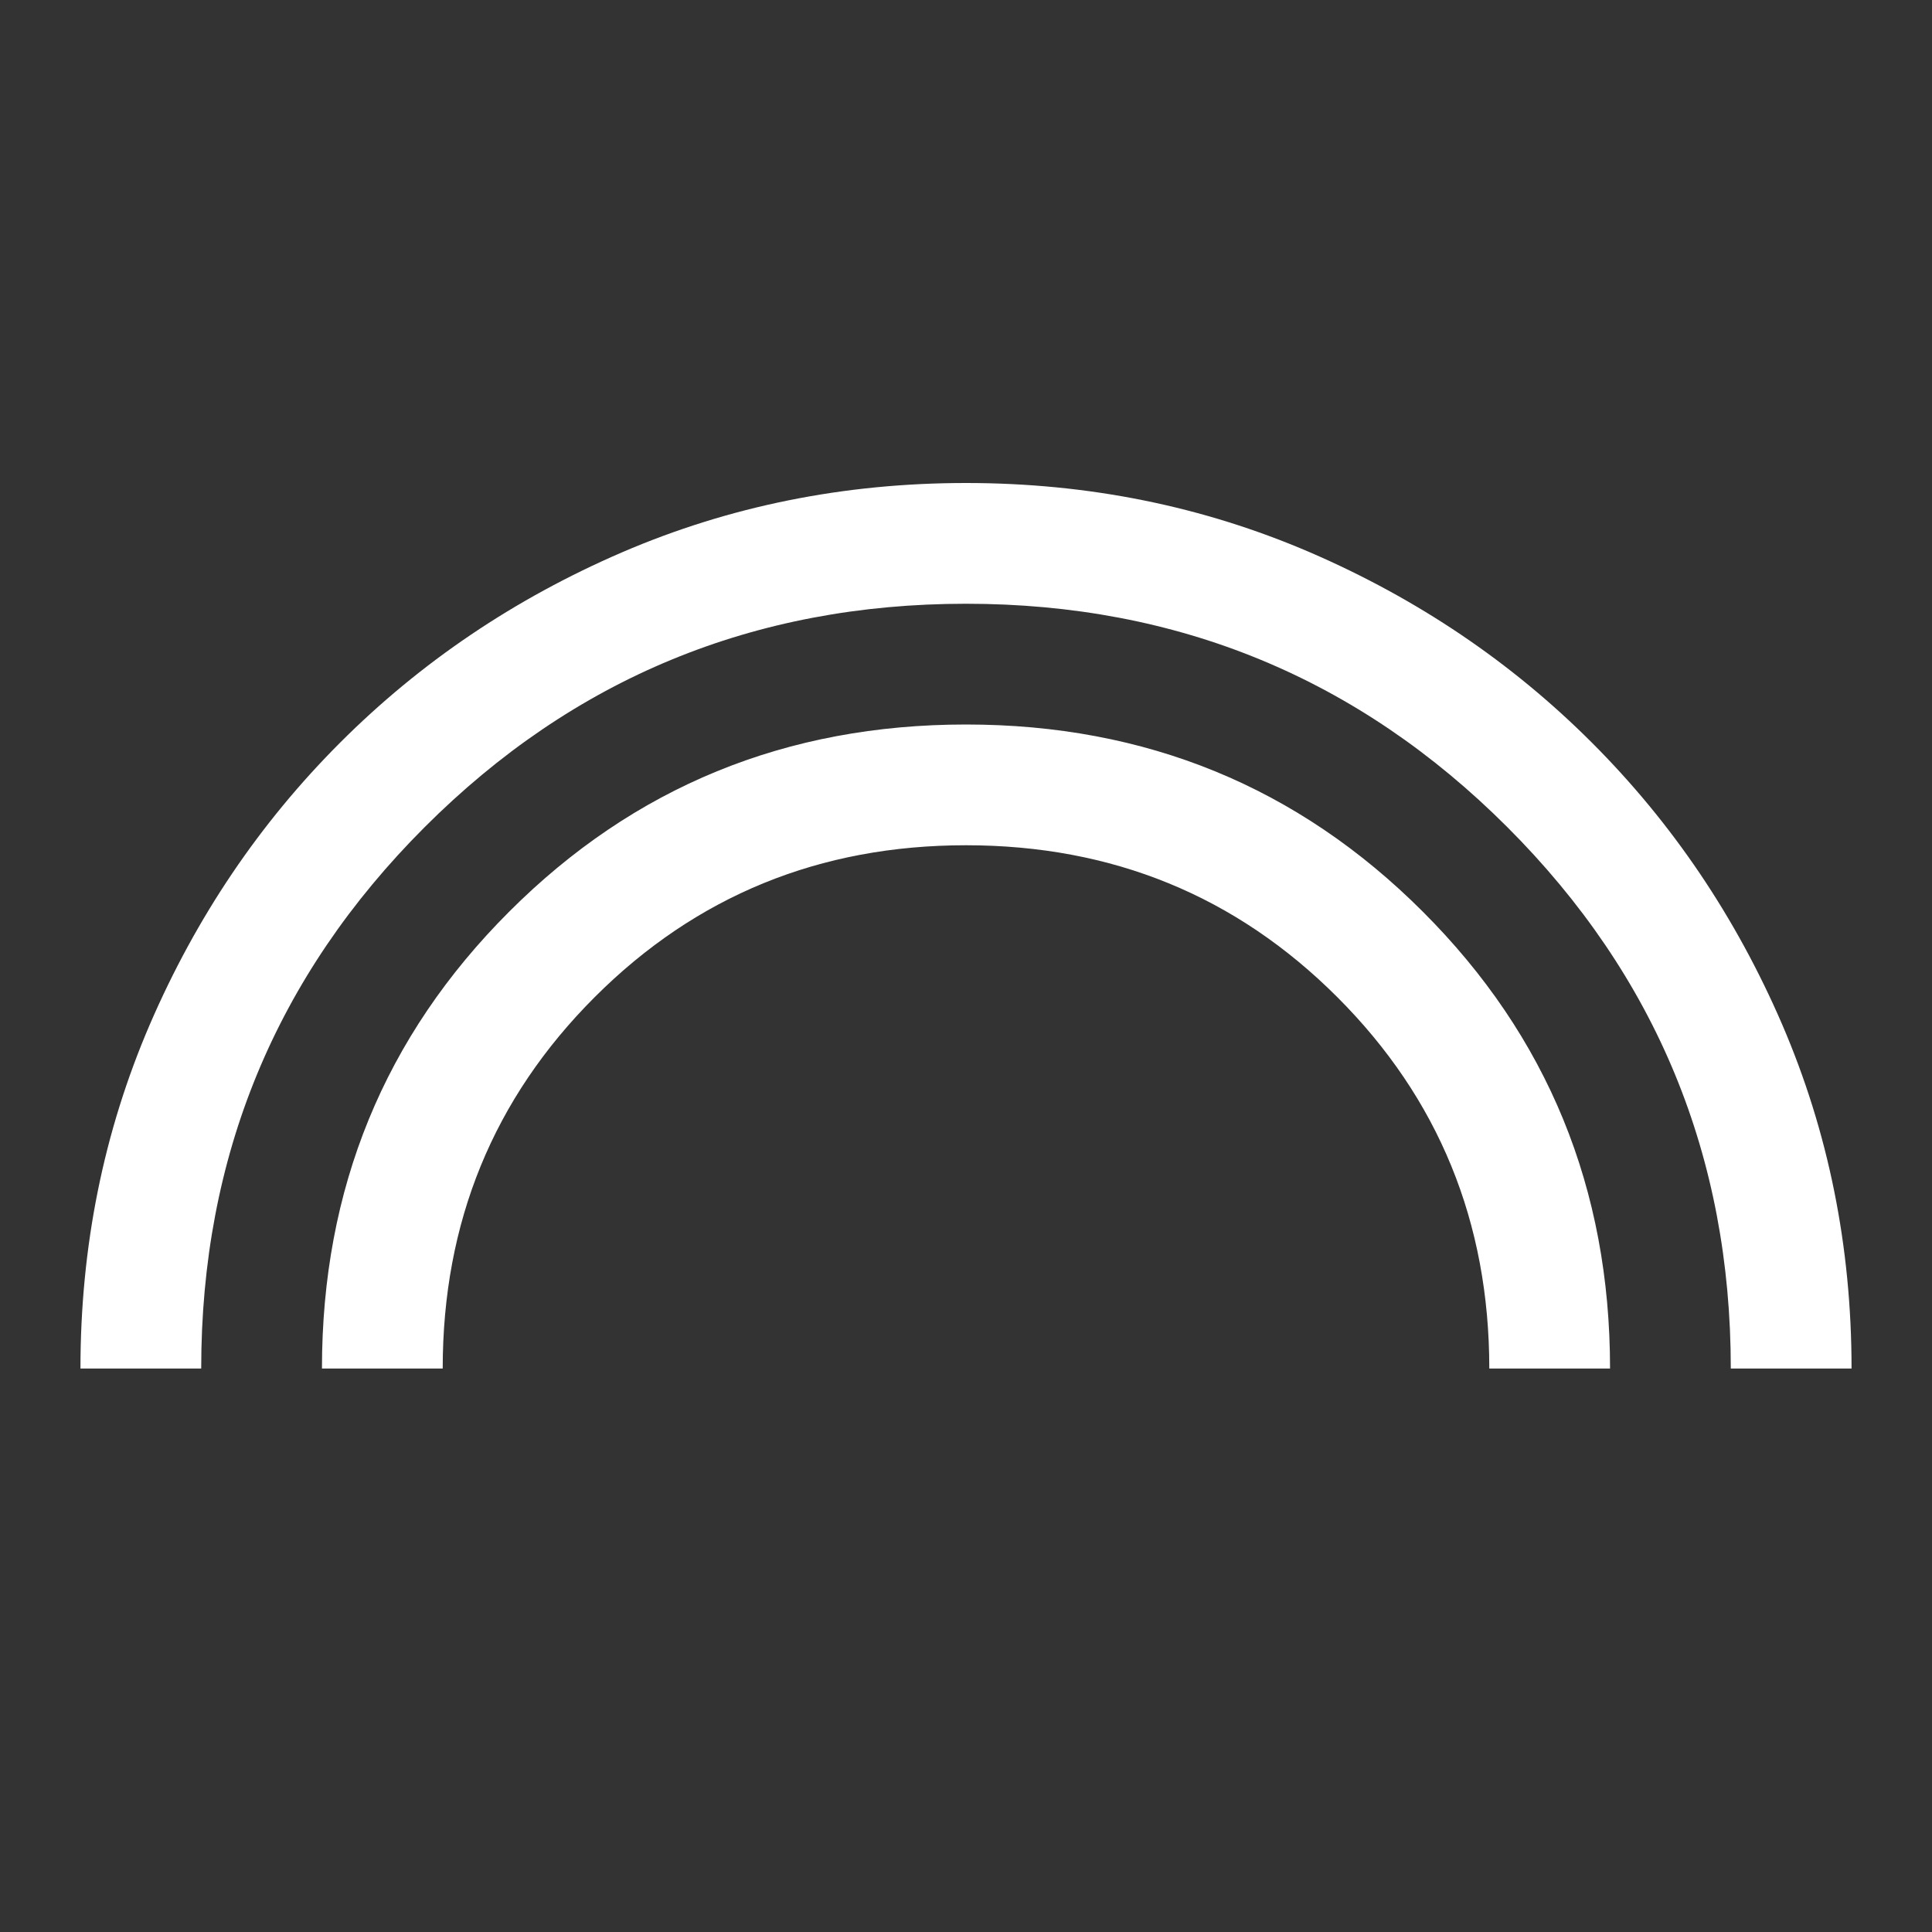 <svg width="14" height="14" viewBox="0 0 14 14" fill="none" xmlns="http://www.w3.org/2000/svg">
<rect x="0" y="0" width="14" height="14" fill="#333333" stroke="none"/>
<path d="M0.583 9.917C0.583 9.032 0.751 8.201 1.086 7.423C1.422 6.645 1.881 5.965 2.465 5.381C3.048 4.798 3.728 4.339 4.506 4.003C5.284 3.668 6.115 3.5 7 3.5C7.885 3.5 8.716 3.668 9.494 4.003C10.271 4.339 10.952 4.798 11.535 5.381C12.119 5.965 12.578 6.645 12.914 7.423C13.249 8.201 13.417 9.032 13.417 9.917H12.542C12.542 8.381 12.002 7.073 10.923 5.994C9.844 4.915 8.536 4.375 7 4.375C5.464 4.375 4.156 4.915 3.077 5.994C1.998 7.073 1.458 8.381 1.458 9.917H0.583ZM2.333 9.917C2.333 8.614 2.785 7.51 3.69 6.606C4.594 5.702 5.697 5.25 7 5.25C8.303 5.25 9.406 5.702 10.31 6.606C11.215 7.51 11.667 8.614 11.667 9.917H10.792C10.792 8.857 10.425 7.96 9.691 7.226C8.957 6.492 8.06 6.125 7 6.125C5.94 6.125 5.043 6.492 4.309 7.226C3.575 7.96 3.208 8.857 3.208 9.917H2.333Z" fill="white"/>
</svg>
